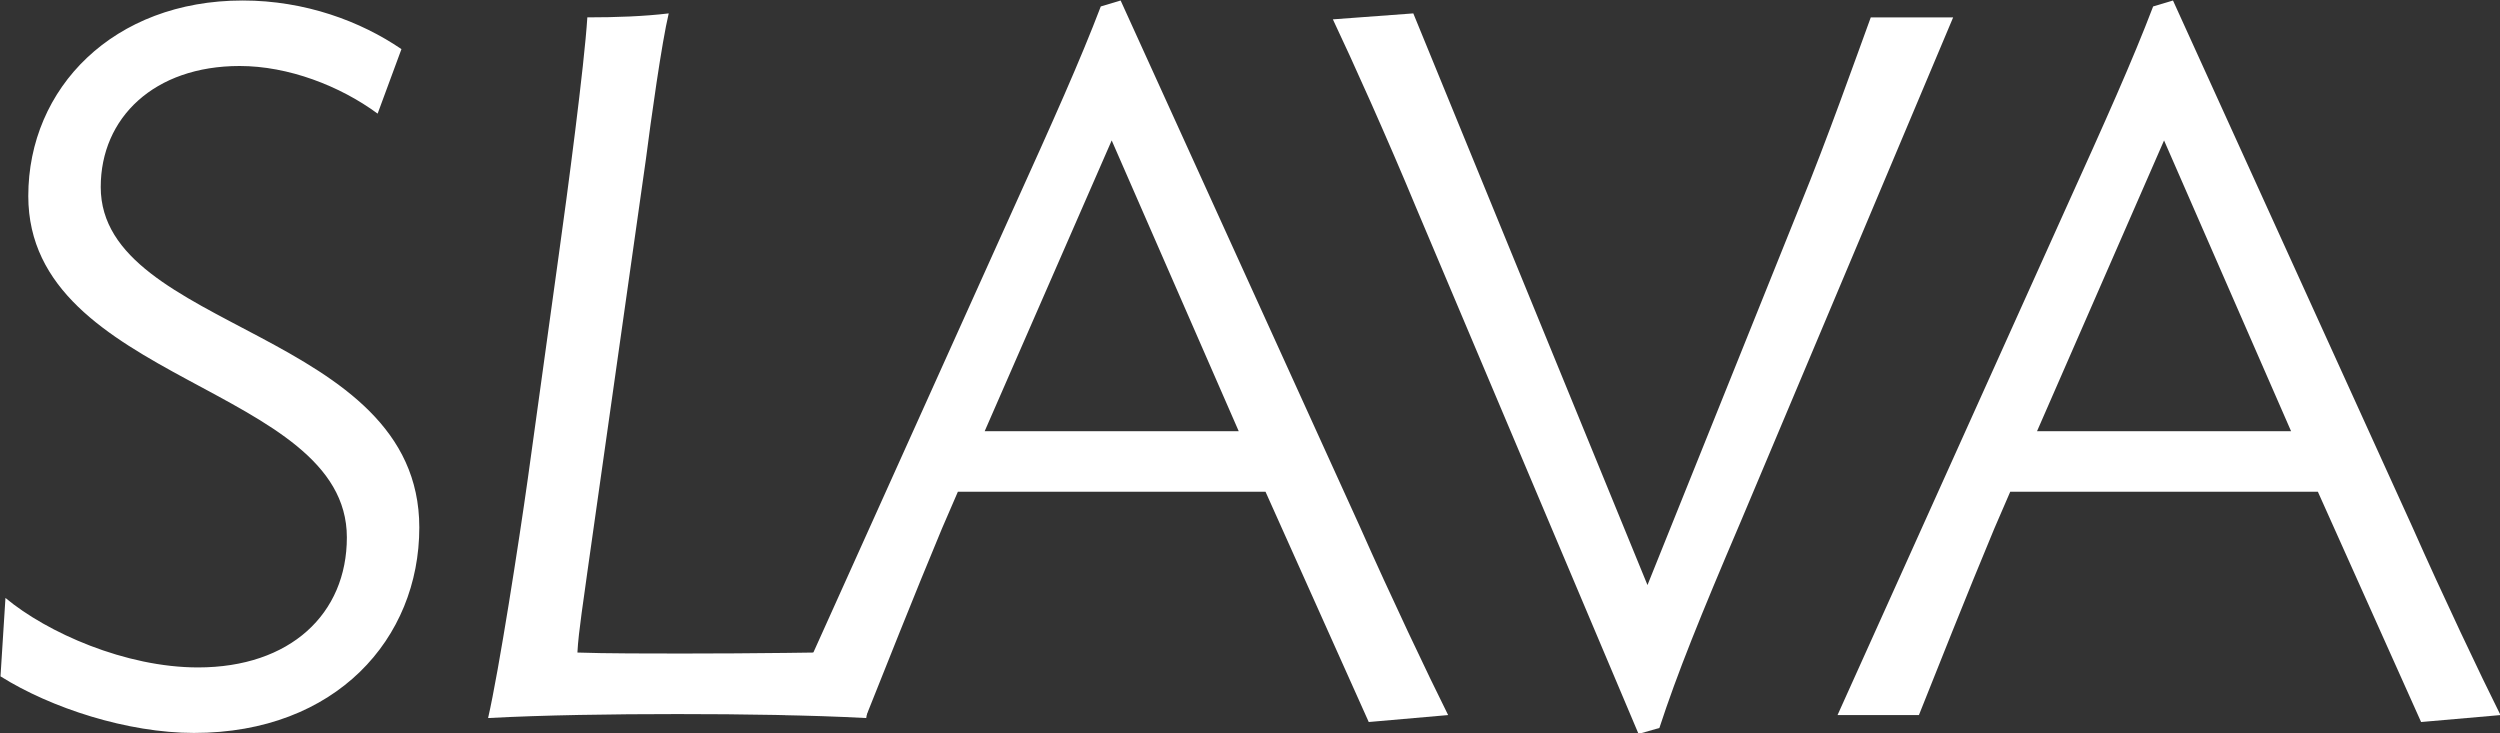 <?xml version="1.0" encoding="UTF-8"?> <svg xmlns="http://www.w3.org/2000/svg" xmlns:sketchjs="https://sketch.io/dtd/" sketchjs:metadata="eyJ0aXRsZSI6IkRyYXdpbmciLCJkZXNjcmlwdGlvbiI6Ik1hZGUgd2l0aCBTa2V0Y2hwYWQgLSBodHRwczovL3NrZXRjaC5pby9za2V0Y2hwYWQiLCJtZXRhZGF0YSI6e30sImNsaXBQYXRoIjp7ImVuYWJsZWQiOnRydWUsInN0eWxlIjp7InN0cm9rZVN0eWxlIjoiYmxhY2siLCJsaW5lV2lkdGgiOjF9fSwiZXhwb3J0RFBJIjo3MiwiZXhwb3J0Rm9ybWF0IjoicG5nIiwiZXhwb3J0UXVhbGl0eSI6MC45NSwidW5pdHMiOiJweCIsIndpZHRoIjo1MDMuNzk5OTk5OTk5OTk5OTUsImhlaWdodCI6MTQ3Ljc5OTk5OTk5OTk5OTk1LCJwYWdlcyI6eyJsZW5ndGgiOjEsImRhdGEiOlt7IndpZHRoIjo1MDMuNzk5OTk5OTk5OTk5OTUsImhlaWdodCI6MTQ3Ljc5OTk5OTk5OTk5OTk1fV19fQ==" width="503.8" height="147.8" viewBox="0 0 503.8 147.8" sketchjs:version="5.1.316"><rect x="0" y="0" width="503.8" height="147.8" fill="#333333" stroke="none"/> <g sketchjs:tool="clipart" style="mix-blend-mode:source-over" fill="#fff"> <path d="M39.1 147.7c-13.4 0-28.8-5-39-11.4l1-15.8c8.4 7 24.2 14 38.8 14 18.6 0 30-10.8 30-26.2 0-30.6-64.2-31.2-64.2-68.8C5.7 17.7 22.9.1 48.9.1c12.6 0 23.8 4.2 32 9.8l-4.8 13c-7.6-5.6-18-9.6-27.8-9.6-17.2 0-28 10.4-28 24.4 0 29 64.2 28.8 64.2 68.6 0 22.4-16.8 41.4-45.4 41.4zm135.46-3c-11.4-.6-24.8-.8-38-.8s-27 .2-38.2.8c2.2-9.6 6.2-35.4 8-48.2l6.2-44.8c1.8-12.8 5.2-38.6 5.8-48.2 5.8 0 11.4-.2 16.4-.8-1.4 5.8-3.6 21.6-4.6 29.4l-11.8 83.2c-.6 4.6-1.8 12-2 16.2 5.2.2 15.6.2 21 .2 14.8 0 27.8-.2 40.2-.4-1.2 4.4-2.2 8.4-3 13.4z" sketchjs:uid="1"></path> <path d="M203.83 42.9c8.6-19 13.8-30.6 18-41.6l4-1.2 48.2 106c6.2 14 13.8 30 17.8 38l-16 1.4-20.8-46.4h-62l-3.2 7.4c-5.6 13.4-12 29.6-15.2 37.6h-16.4l45.6-101.2zm-5.4 44h51.2l-25.6-58.6-25.6 58.6zm86.38-84.2L332 117.9l30.8-76.6C368.2 28.1 374 11.7 377 3.5h16.6l-42.8 101.6c-8.2 19.2-12.8 30.6-16.4 41.6l-4.2 1.2-44.8-106c-5.8-14-13-30-16.8-38l16.21-1.2zM415.9 42.9c8.6-19 13.8-30.6 18-41.6l4-1.2 48.2 106c6.2 14 13.8 30 17.8 38l-16 1.4-20.8-46.4h-62l-3.2 7.4c-5.6 13.4-12 29.6-15.2 37.6h-16.4l45.6-101.2zm-5.4 44h51.2l-25.6-58.6-25.6 58.6z" sketchjs:uid="2"></path> </g> </svg> 